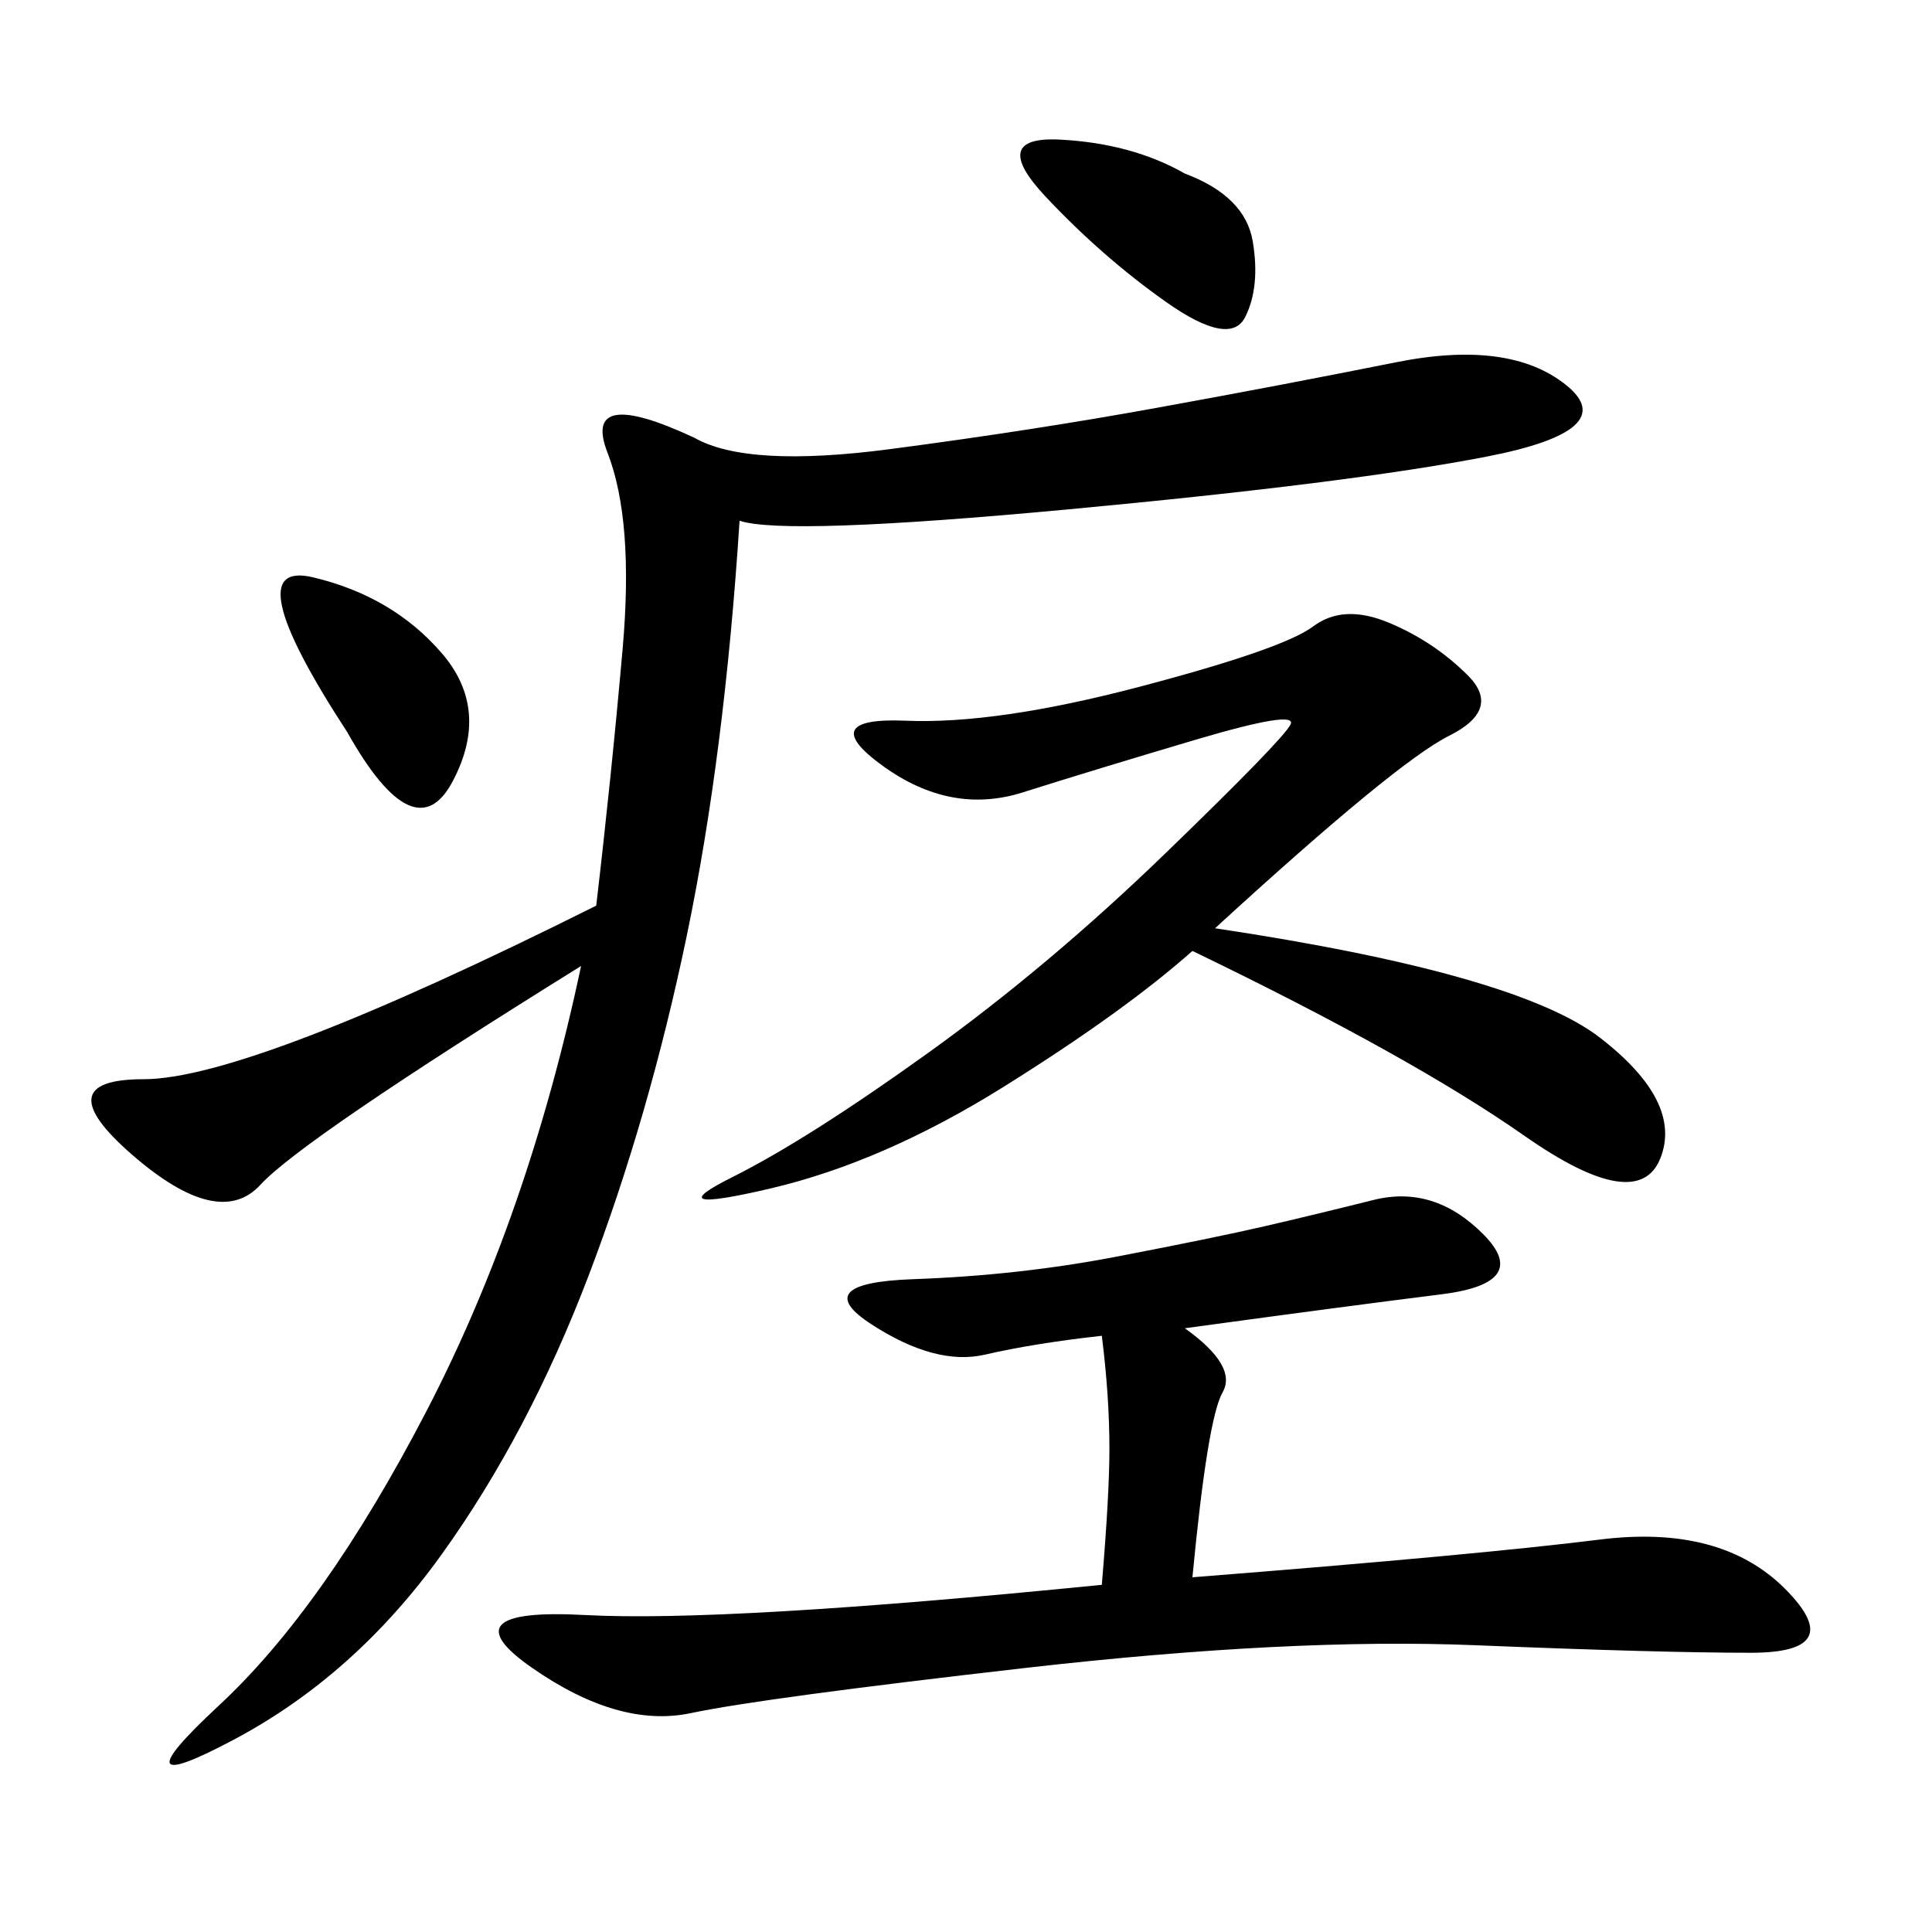<svg xmlns="http://www.w3.org/2000/svg" xmlns:xlink="http://www.w3.org/1999/xlink" width="300" height="300"><path d="M114.84 80.86Q112.50 117.19 106.64 145.31Q100.78 173.44 91.41 198.05Q82.03 222.66 68.55 241.41Q55.08 260.16 36.33 270.12Q17.58 280.08 33.98 264.84Q50.39 249.61 66.21 219.14Q82.03 188.67 90.23 150L90.23 150Q46.88 176.95 40.43 183.98Q33.98 191.02 20.51 179.30Q7.03 167.58 22.27 167.58L22.27 167.58Q38.67 167.58 92.58 140.63L92.58 140.63Q94.92 120.70 96.68 100.78Q98.44 80.86 94.34 70.31Q90.23 59.77 107.81 67.97L107.81 67.97Q116.02 72.66 138.28 69.73Q160.55 66.80 179.88 63.28Q199.22 59.77 216.80 56.25Q234.38 52.73 243.16 59.77Q251.95 66.80 230.86 70.90Q209.77 75 165.82 79.10Q121.88 83.20 114.84 80.86L114.84 80.86ZM183.98 206.25Q192.19 212.11 189.84 216.21Q187.50 220.31 185.16 244.92L185.16 244.92Q229.69 241.41 248.44 239.06Q267.19 236.72 277.15 246.68Q287.11 256.64 271.88 256.64L271.88 256.64Q257.81 256.64 229.10 255.47Q200.39 254.30 159.38 258.98Q118.36 263.67 107.23 266.02Q96.09 268.36 82.62 258.98Q69.14 249.61 90.82 250.78Q112.50 251.95 171.09 246.09L171.09 246.09Q172.27 232.03 172.27 225L172.27 225Q172.27 216.80 171.09 207.42L171.09 207.42Q160.55 208.59 152.93 210.35Q145.31 212.11 135.35 205.66Q125.39 199.22 141.80 198.63Q158.20 198.05 173.44 195.12Q188.67 192.19 196.29 190.43Q203.91 188.67 213.28 186.33Q222.66 183.98 230.27 191.60Q237.89 199.22 223.83 200.98Q209.77 202.73 183.98 206.25L183.98 206.25ZM188.67 144.14Q235.55 151.17 248.44 161.13Q261.33 171.09 257.81 179.88Q254.30 188.67 236.72 176.37Q219.14 164.06 185.16 147.66L185.16 147.66Q174.61 157.03 155.86 168.75Q137.11 180.47 119.53 184.57Q101.95 188.67 113.67 182.81Q125.39 176.95 144.14 163.48Q162.89 150 181.05 132.42Q199.22 114.84 200.39 112.50Q201.56 110.16 185.74 114.84Q169.92 119.53 158.79 123.05Q147.66 126.56 137.11 118.95Q126.56 111.33 140.63 111.91Q154.69 112.50 176.95 106.64Q199.22 100.78 203.91 97.27Q208.59 93.75 215.63 96.68Q222.66 99.61 227.93 104.88Q233.20 110.16 225 114.26Q216.80 118.36 188.67 144.14L188.67 144.14ZM183.98 26.95Q193.36 30.47 194.53 37.50Q195.70 44.53 193.36 49.22Q191.02 53.91 181.05 46.88Q171.09 39.84 162.30 30.47Q153.52 21.09 164.65 21.68Q175.78 22.27 183.98 26.95L183.98 26.95ZM53.91 113.67Q36.33 86.72 48.63 89.65Q60.94 92.58 68.55 101.37Q76.17 110.16 70.31 121.29Q64.45 132.42 53.91 113.67L53.91 113.67Z"/></svg>